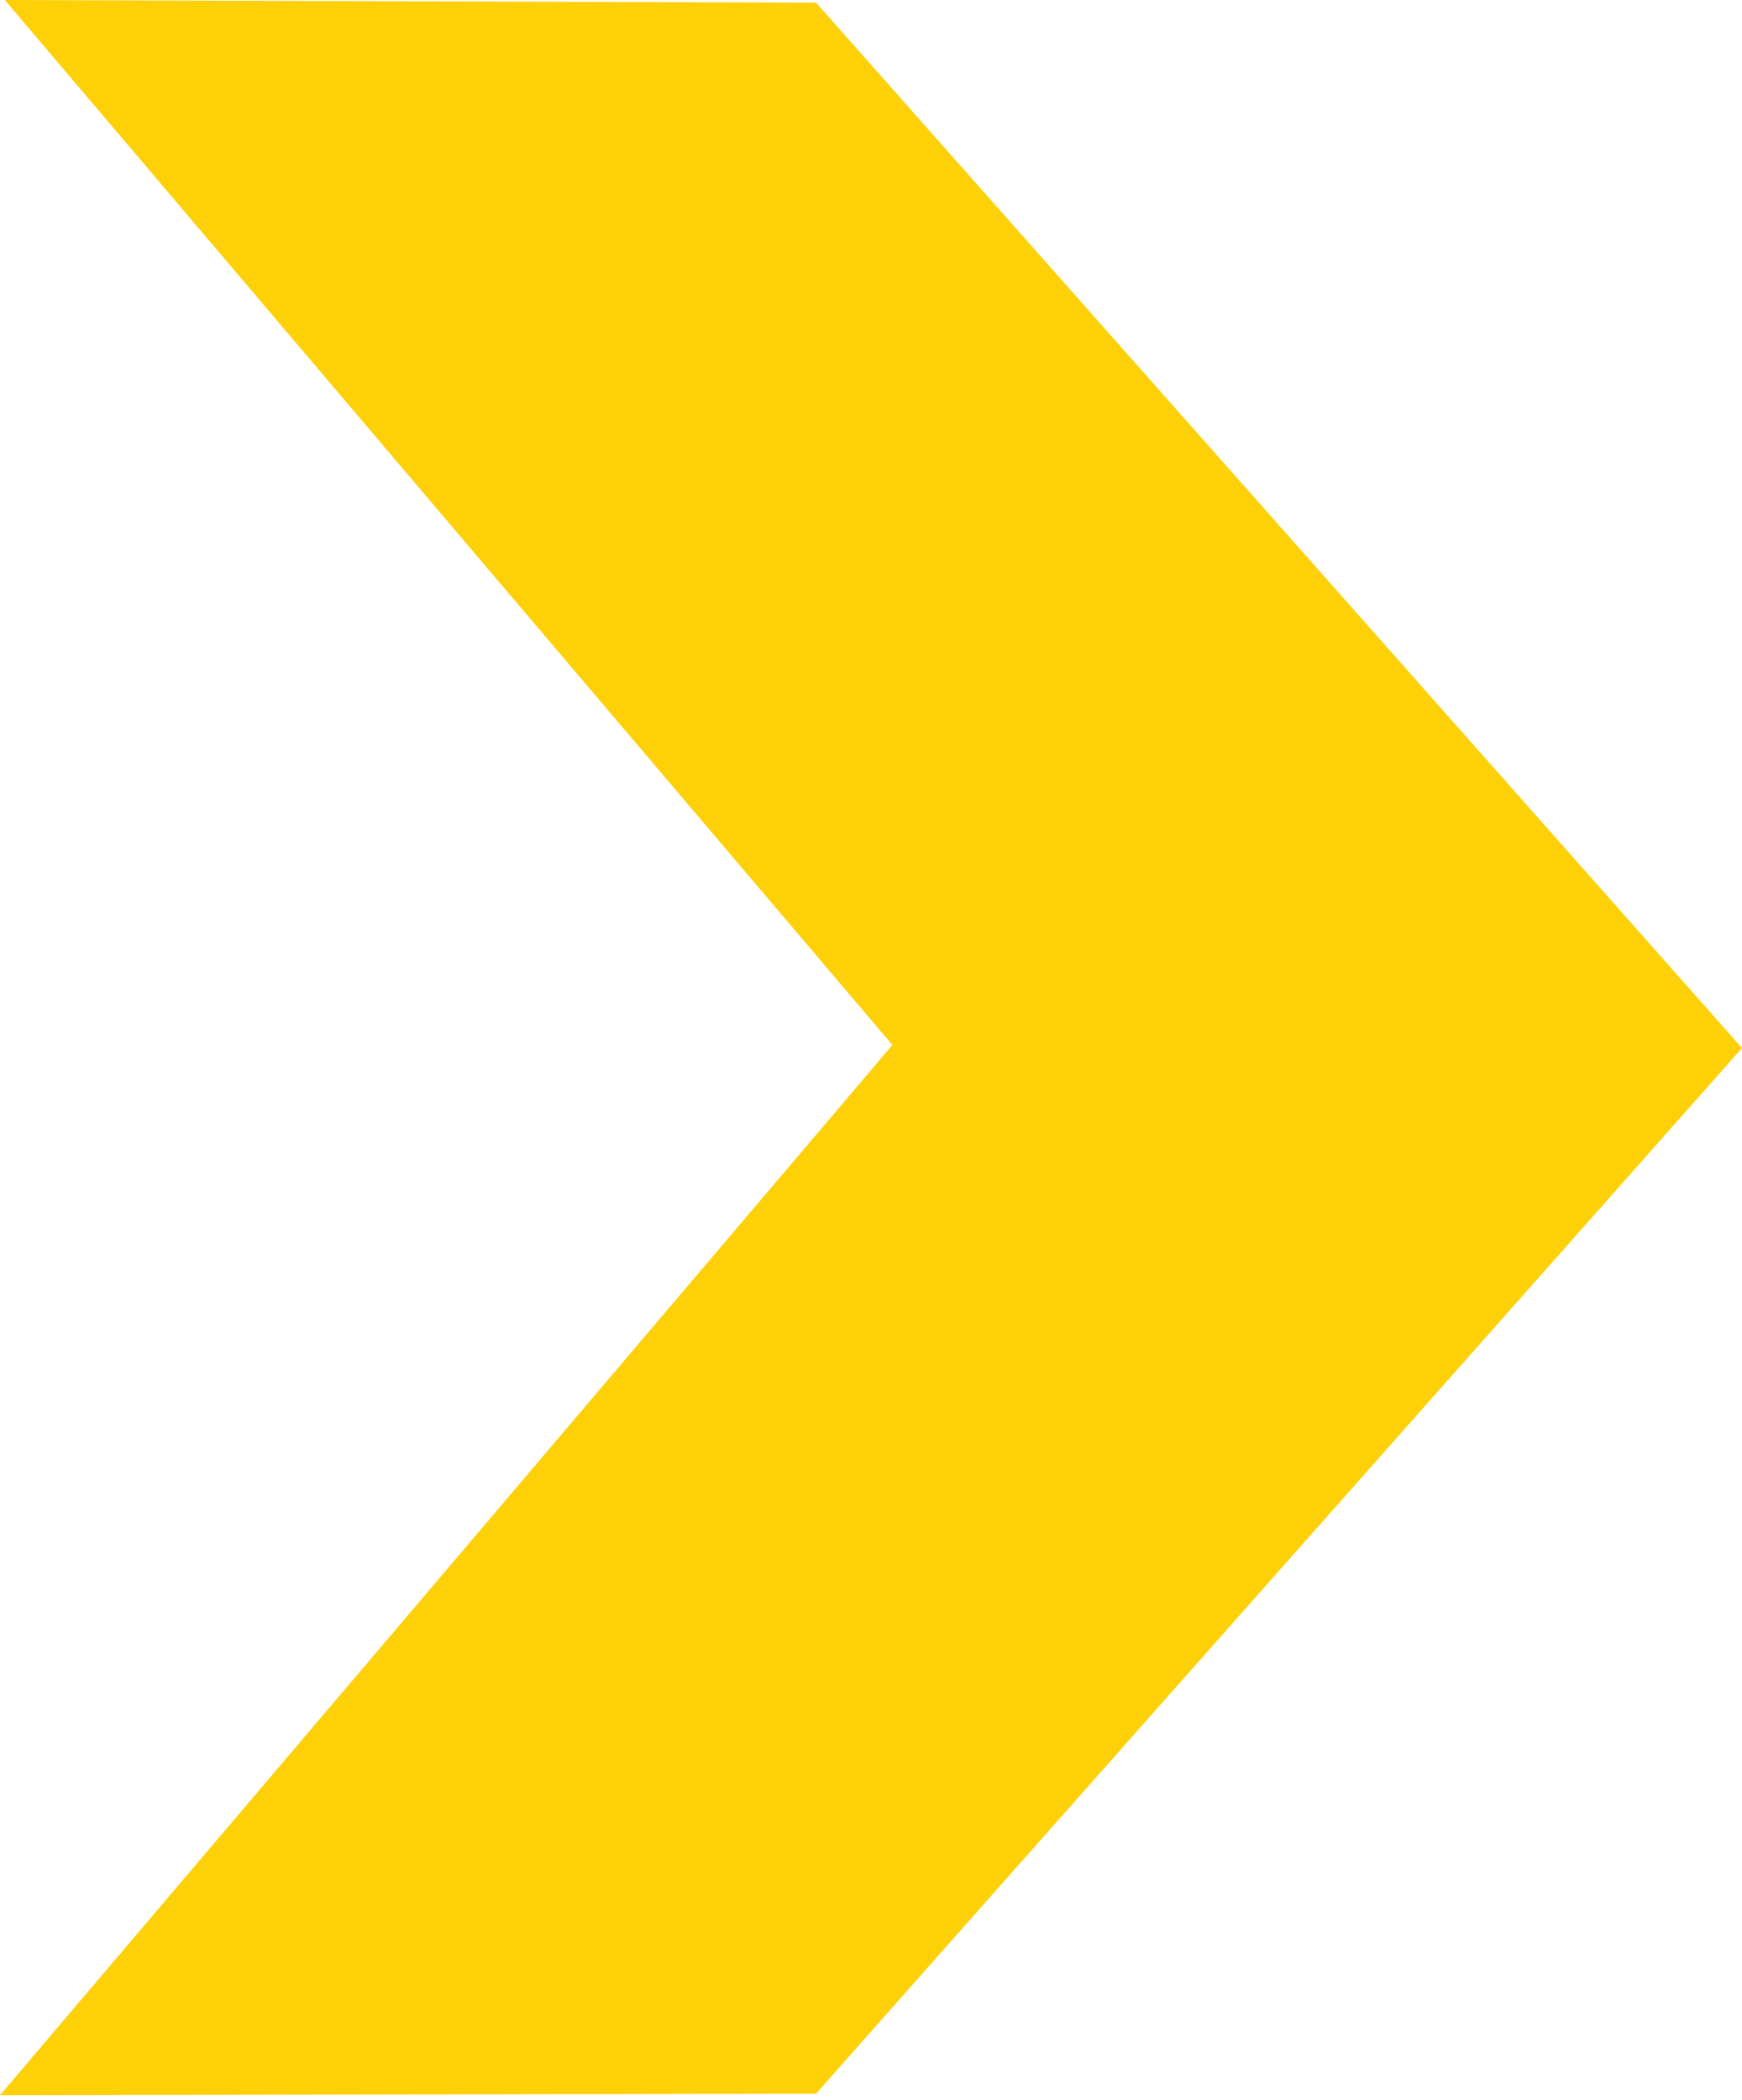 <?xml version="1.0" encoding="UTF-8"?>
<svg id="Layer_1" data-name="Layer 1" xmlns="http://www.w3.org/2000/svg" viewBox="0 0 79.82 96.2">
  <defs>
    <style>
      .cls-1 {
        fill: #fed007;
      }
    </style>
  </defs>
  <path class="cls-1" d="M37.39.12C25,.08,12.61.04.22,0c13.56,15.96,27.11,31.92,40.67,47.87C27.26,63.91,13.63,79.95,0,95.98c12.46-.02,24.93-.05,37.39-.07,14.14-15.97,28.28-31.93,42.43-47.9L37.39.12Z"/>
</svg>